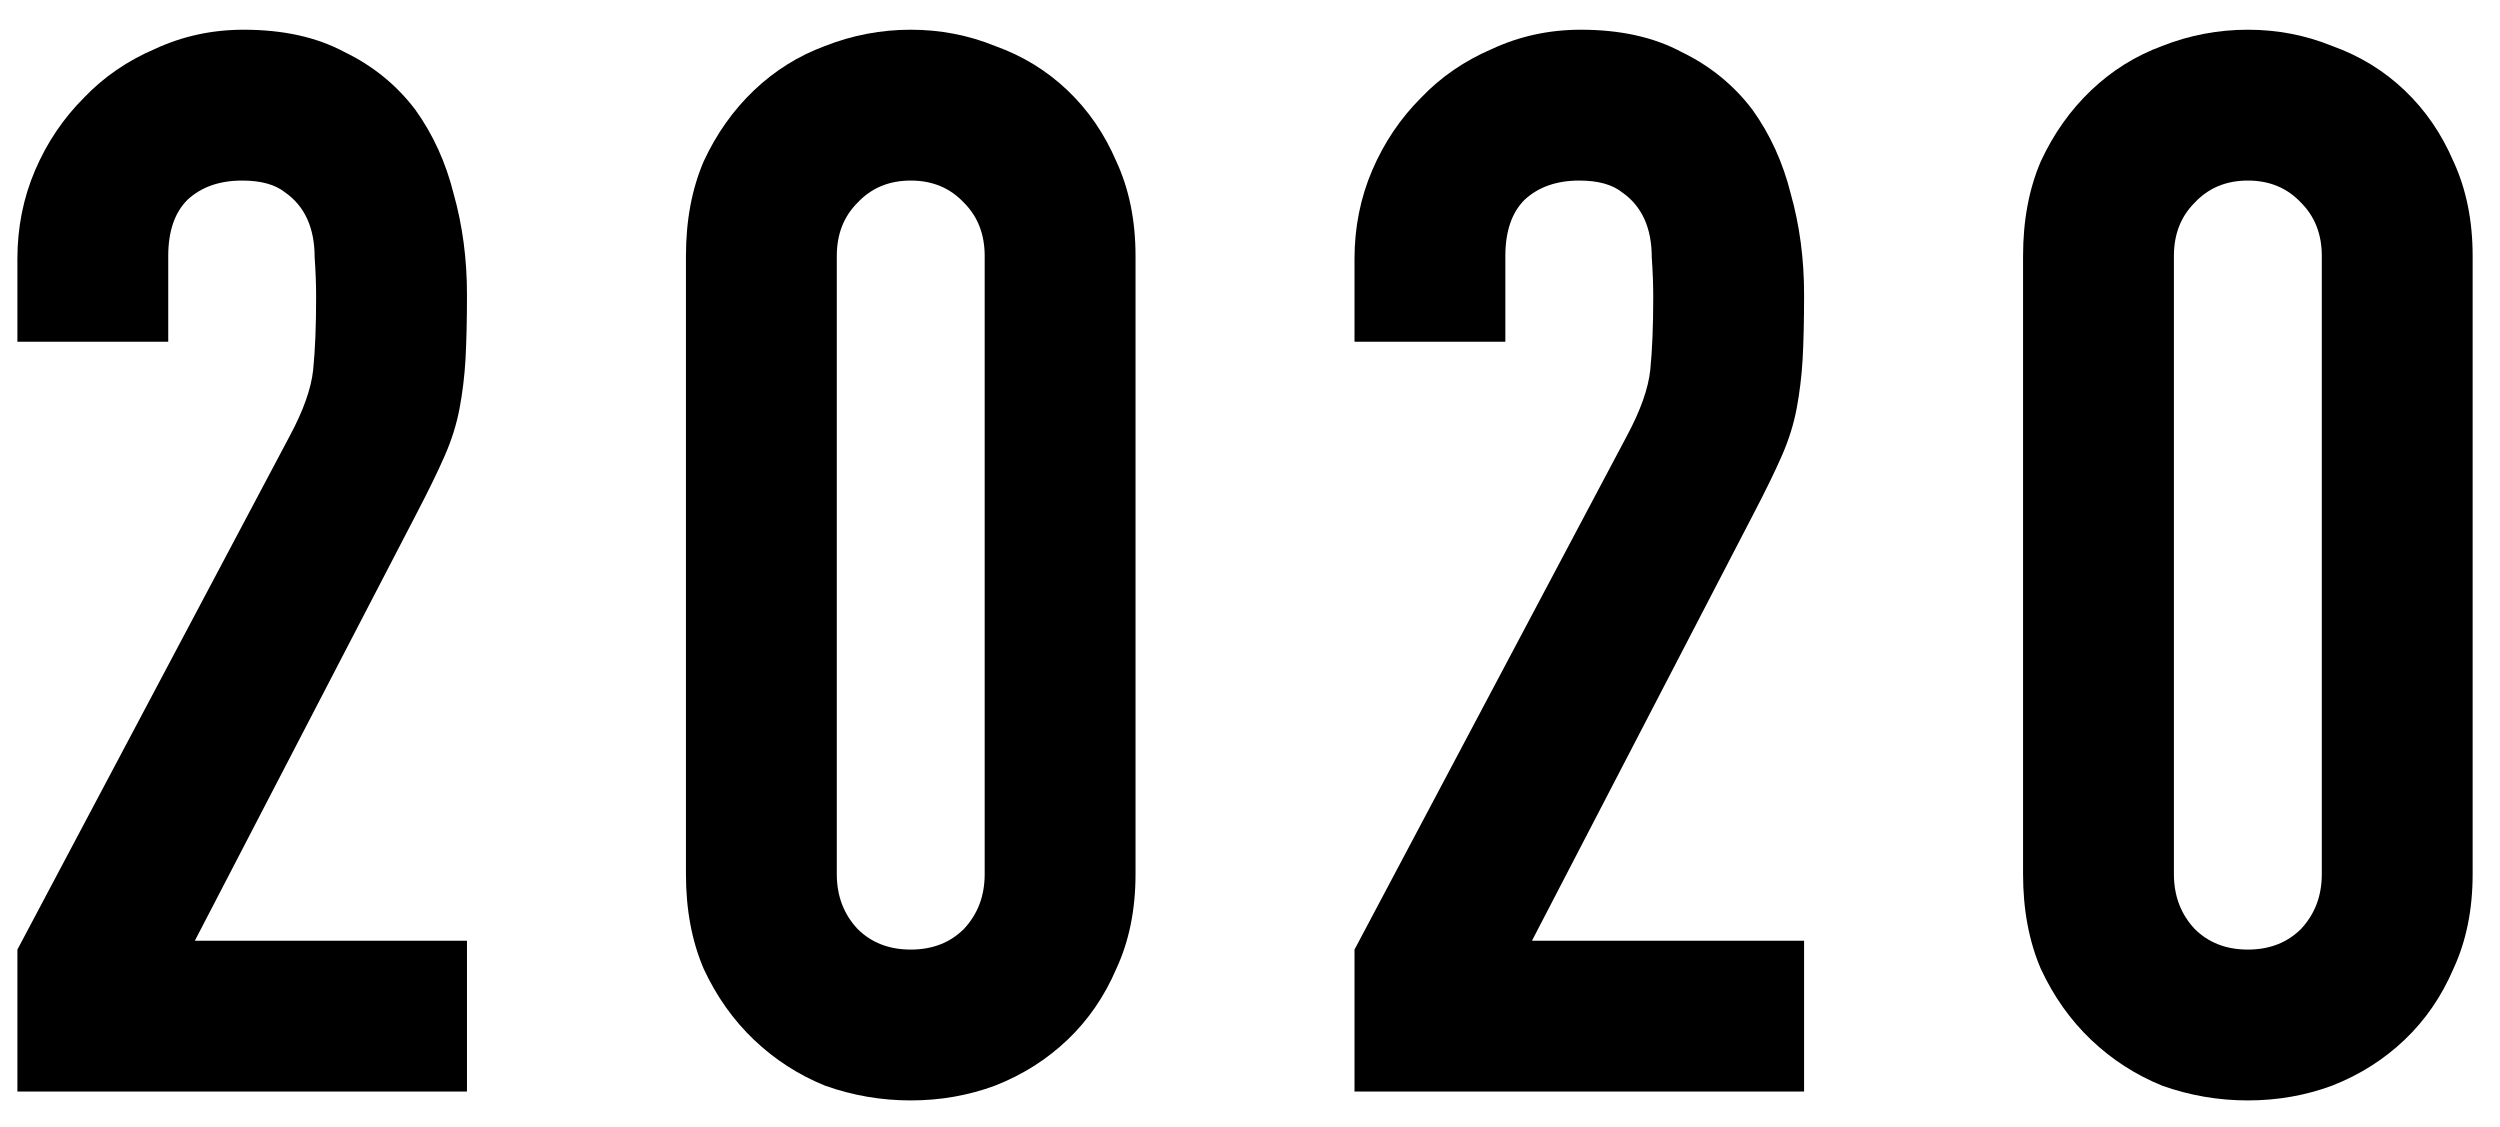 <svg width="71" height="32" viewBox="0 0 71 32" fill="none" xmlns="http://www.w3.org/2000/svg">
<path d="M57.455 7.27C57.455 6.262 57.623 5.366 57.959 4.582C58.323 3.798 58.799 3.126 59.387 2.566C59.975 2.006 60.647 1.586 61.403 1.306C62.187 0.998 62.999 0.844 63.839 0.844C64.679 0.844 65.477 0.998 66.233 1.306C67.017 1.586 67.703 2.006 68.291 2.566C68.879 3.126 69.341 3.798 69.677 4.582C70.041 5.366 70.223 6.262 70.223 7.27V24.826C70.223 25.834 70.041 26.73 69.677 27.514C69.341 28.298 68.879 28.97 68.291 29.53C67.703 30.09 67.017 30.524 66.233 30.832C65.477 31.112 64.679 31.252 63.839 31.252C62.999 31.252 62.187 31.112 61.403 30.832C60.647 30.524 59.975 30.09 59.387 29.53C58.799 28.97 58.323 28.298 57.959 27.514C57.623 26.73 57.455 25.834 57.455 24.826V7.27ZM61.739 24.826C61.739 25.442 61.935 25.96 62.327 26.38C62.719 26.772 63.223 26.968 63.839 26.968C64.455 26.968 64.959 26.772 65.351 26.38C65.743 25.96 65.939 25.442 65.939 24.826V7.27C65.939 6.654 65.743 6.15 65.351 5.758C64.959 5.338 64.455 5.128 63.839 5.128C63.223 5.128 62.719 5.338 62.327 5.758C61.935 6.15 61.739 6.654 61.739 7.27V24.826Z" fill="black"/>
<path d="M38.468 31V26.968L46.196 12.394C46.588 11.666 46.812 11.036 46.868 10.504C46.924 9.944 46.952 9.258 46.952 8.446C46.952 8.082 46.938 7.704 46.91 7.312C46.91 6.892 46.84 6.528 46.7 6.22C46.56 5.912 46.35 5.66 46.07 5.464C45.79 5.24 45.384 5.128 44.852 5.128C44.208 5.128 43.69 5.31 43.298 5.674C42.934 6.038 42.752 6.57 42.752 7.27V9.706H38.468V7.354C38.468 6.458 38.636 5.618 38.972 4.834C39.308 4.05 39.77 3.364 40.358 2.776C40.918 2.188 41.59 1.726 42.374 1.39C43.158 1.026 43.998 0.844 44.894 0.844C46.014 0.844 46.966 1.054 47.75 1.474C48.562 1.866 49.234 2.412 49.766 3.112C50.27 3.812 50.634 4.61 50.858 5.506C51.11 6.402 51.236 7.354 51.236 8.362C51.236 9.09 51.222 9.706 51.194 10.21C51.166 10.686 51.11 11.148 51.026 11.596C50.942 12.044 50.802 12.492 50.606 12.94C50.41 13.388 50.144 13.934 49.808 14.578L43.508 26.716H51.236V31H38.468Z" fill="black"/>
<path d="M19.481 7.27C19.481 6.262 19.649 5.366 19.985 4.582C20.349 3.798 20.825 3.126 21.413 2.566C22.001 2.006 22.673 1.586 23.429 1.306C24.213 0.998 25.025 0.844 25.865 0.844C26.705 0.844 27.503 0.998 28.259 1.306C29.043 1.586 29.729 2.006 30.317 2.566C30.905 3.126 31.367 3.798 31.703 4.582C32.067 5.366 32.249 6.262 32.249 7.27V24.826C32.249 25.834 32.067 26.73 31.703 27.514C31.367 28.298 30.905 28.97 30.317 29.53C29.729 30.09 29.043 30.524 28.259 30.832C27.503 31.112 26.705 31.252 25.865 31.252C25.025 31.252 24.213 31.112 23.429 30.832C22.673 30.524 22.001 30.09 21.413 29.53C20.825 28.97 20.349 28.298 19.985 27.514C19.649 26.73 19.481 25.834 19.481 24.826V7.27ZM23.765 24.826C23.765 25.442 23.961 25.96 24.353 26.38C24.745 26.772 25.249 26.968 25.865 26.968C26.481 26.968 26.985 26.772 27.377 26.38C27.769 25.96 27.965 25.442 27.965 24.826V7.27C27.965 6.654 27.769 6.15 27.377 5.758C26.985 5.338 26.481 5.128 25.865 5.128C25.249 5.128 24.745 5.338 24.353 5.758C23.961 6.15 23.765 6.654 23.765 7.27V24.826Z" fill="black"/>
<path d="M0.494 31V26.968L8.222 12.394C8.614 11.666 8.838 11.036 8.894 10.504C8.95 9.944 8.978 9.258 8.978 8.446C8.978 8.082 8.964 7.704 8.936 7.312C8.936 6.892 8.866 6.528 8.726 6.22C8.586 5.912 8.376 5.66 8.096 5.464C7.816 5.24 7.41 5.128 6.878 5.128C6.234 5.128 5.716 5.31 5.324 5.674C4.96 6.038 4.778 6.57 4.778 7.27V9.706H0.494V7.354C0.494 6.458 0.662 5.618 0.998 4.834C1.334 4.05 1.796 3.364 2.384 2.776C2.944 2.188 3.616 1.726 4.4 1.39C5.184 1.026 6.024 0.844 6.92 0.844C8.04 0.844 8.992 1.054 9.776 1.474C10.588 1.866 11.26 2.412 11.792 3.112C12.296 3.812 12.66 4.61 12.884 5.506C13.136 6.402 13.262 7.354 13.262 8.362C13.262 9.09 13.248 9.706 13.22 10.21C13.192 10.686 13.136 11.148 13.052 11.596C12.968 12.044 12.828 12.492 12.632 12.94C12.436 13.388 12.17 13.934 11.834 14.578L5.534 26.716H13.262V31H0.494Z" fill="black"/>
</svg>
